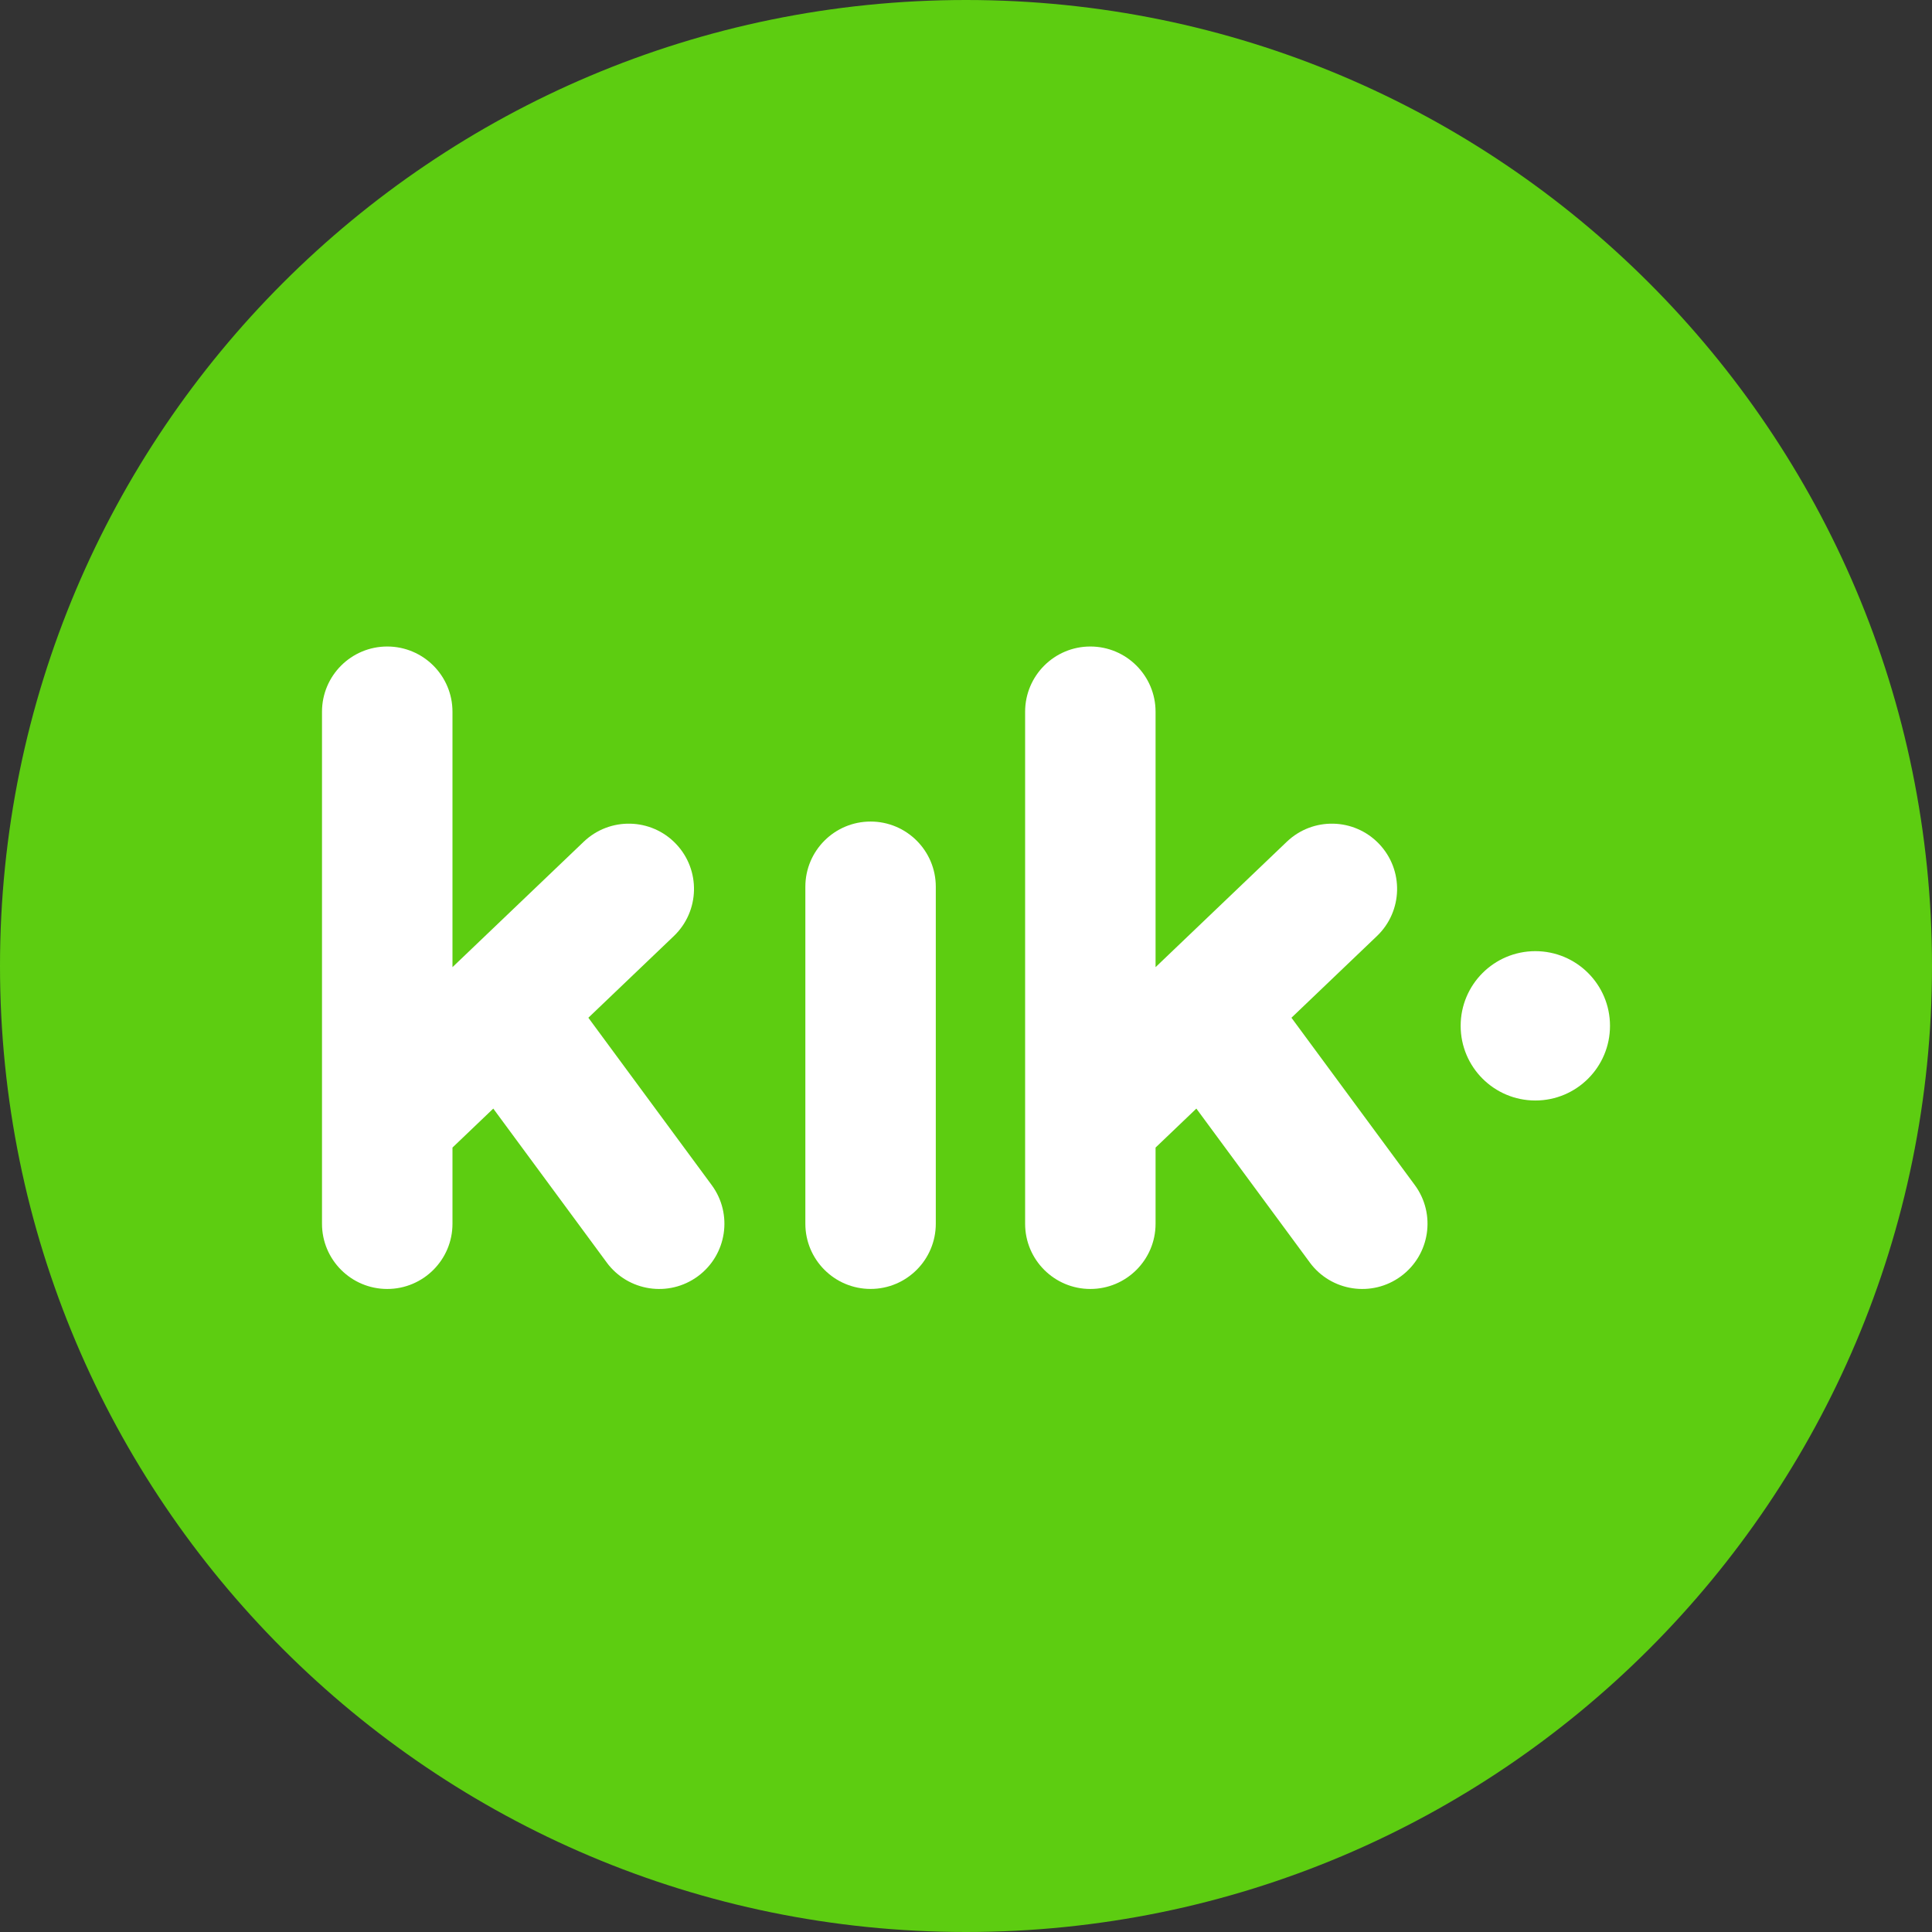 <svg width="60" height="60" viewBox="0 0 60 60" fill="none" xmlns="http://www.w3.org/2000/svg"><rect x="0" y="0" width="60" height="60" fill="#333333" stroke="none"/><g clip-path="url(#clip0_773_5520)"><path d="M0 30C0 13.431 13.431 0 30 0C46.569 0 60 13.431 60 30C60 46.569 46.569 60 30 60C13.431 60 0 46.569 0 30Z" fill="#5DCD11"/><path d="M50 31.858C50 33.139 48.962 34.177 47.681 34.177C46.401 34.177 45.362 33.139 45.362 31.858C45.362 30.577 46.401 29.539 47.681 29.539C48.962 29.539 50 30.577 50 31.858Z" fill="white"/><path d="M18.272 31.607L20.927 29.07C21.735 28.297 21.765 27.015 20.992 26.206C20.219 25.397 18.937 25.368 18.128 26.141L14.052 30.036V22.104C14.052 20.985 13.145 20.078 12.026 20.078C10.907 20.078 10 20.985 10 22.104V38.005C10 39.123 10.907 40.03 12.026 40.03C13.145 40.03 14.052 39.123 14.052 38.005V35.639L15.319 34.428L18.841 39.206V39.207C19.505 40.107 20.773 40.299 21.674 39.635C22.574 38.971 22.766 37.703 22.102 36.803L18.272 31.607Z" fill="white"/><path d="M27.037 25.514C25.918 25.514 25.011 26.421 25.011 27.539V38.003C25.011 39.122 25.918 40.029 27.037 40.029C28.155 40.029 29.062 39.122 29.062 38.003V27.539C29.062 26.421 28.155 25.514 27.037 25.514Z" fill="white"/><path d="M40.107 31.607L42.762 29.07C43.571 28.297 43.6 27.015 42.827 26.206C42.054 25.397 40.772 25.368 39.963 26.141L35.887 30.036V22.104C35.887 20.985 34.98 20.078 33.861 20.078C32.743 20.078 31.836 20.985 31.836 22.104V38.005C31.836 39.123 32.743 40.03 33.861 40.03C34.98 40.03 35.887 39.123 35.887 38.005V35.639L37.154 34.428L40.676 39.206V39.207C41.34 40.107 42.608 40.299 43.509 39.635C44.41 38.971 44.601 37.703 43.938 36.803L40.107 31.607Z" fill="white"/></g><defs><clipPath id="clip0_773_5520"><rect width="60" height="60" fill="white"/></clipPath></defs></svg>